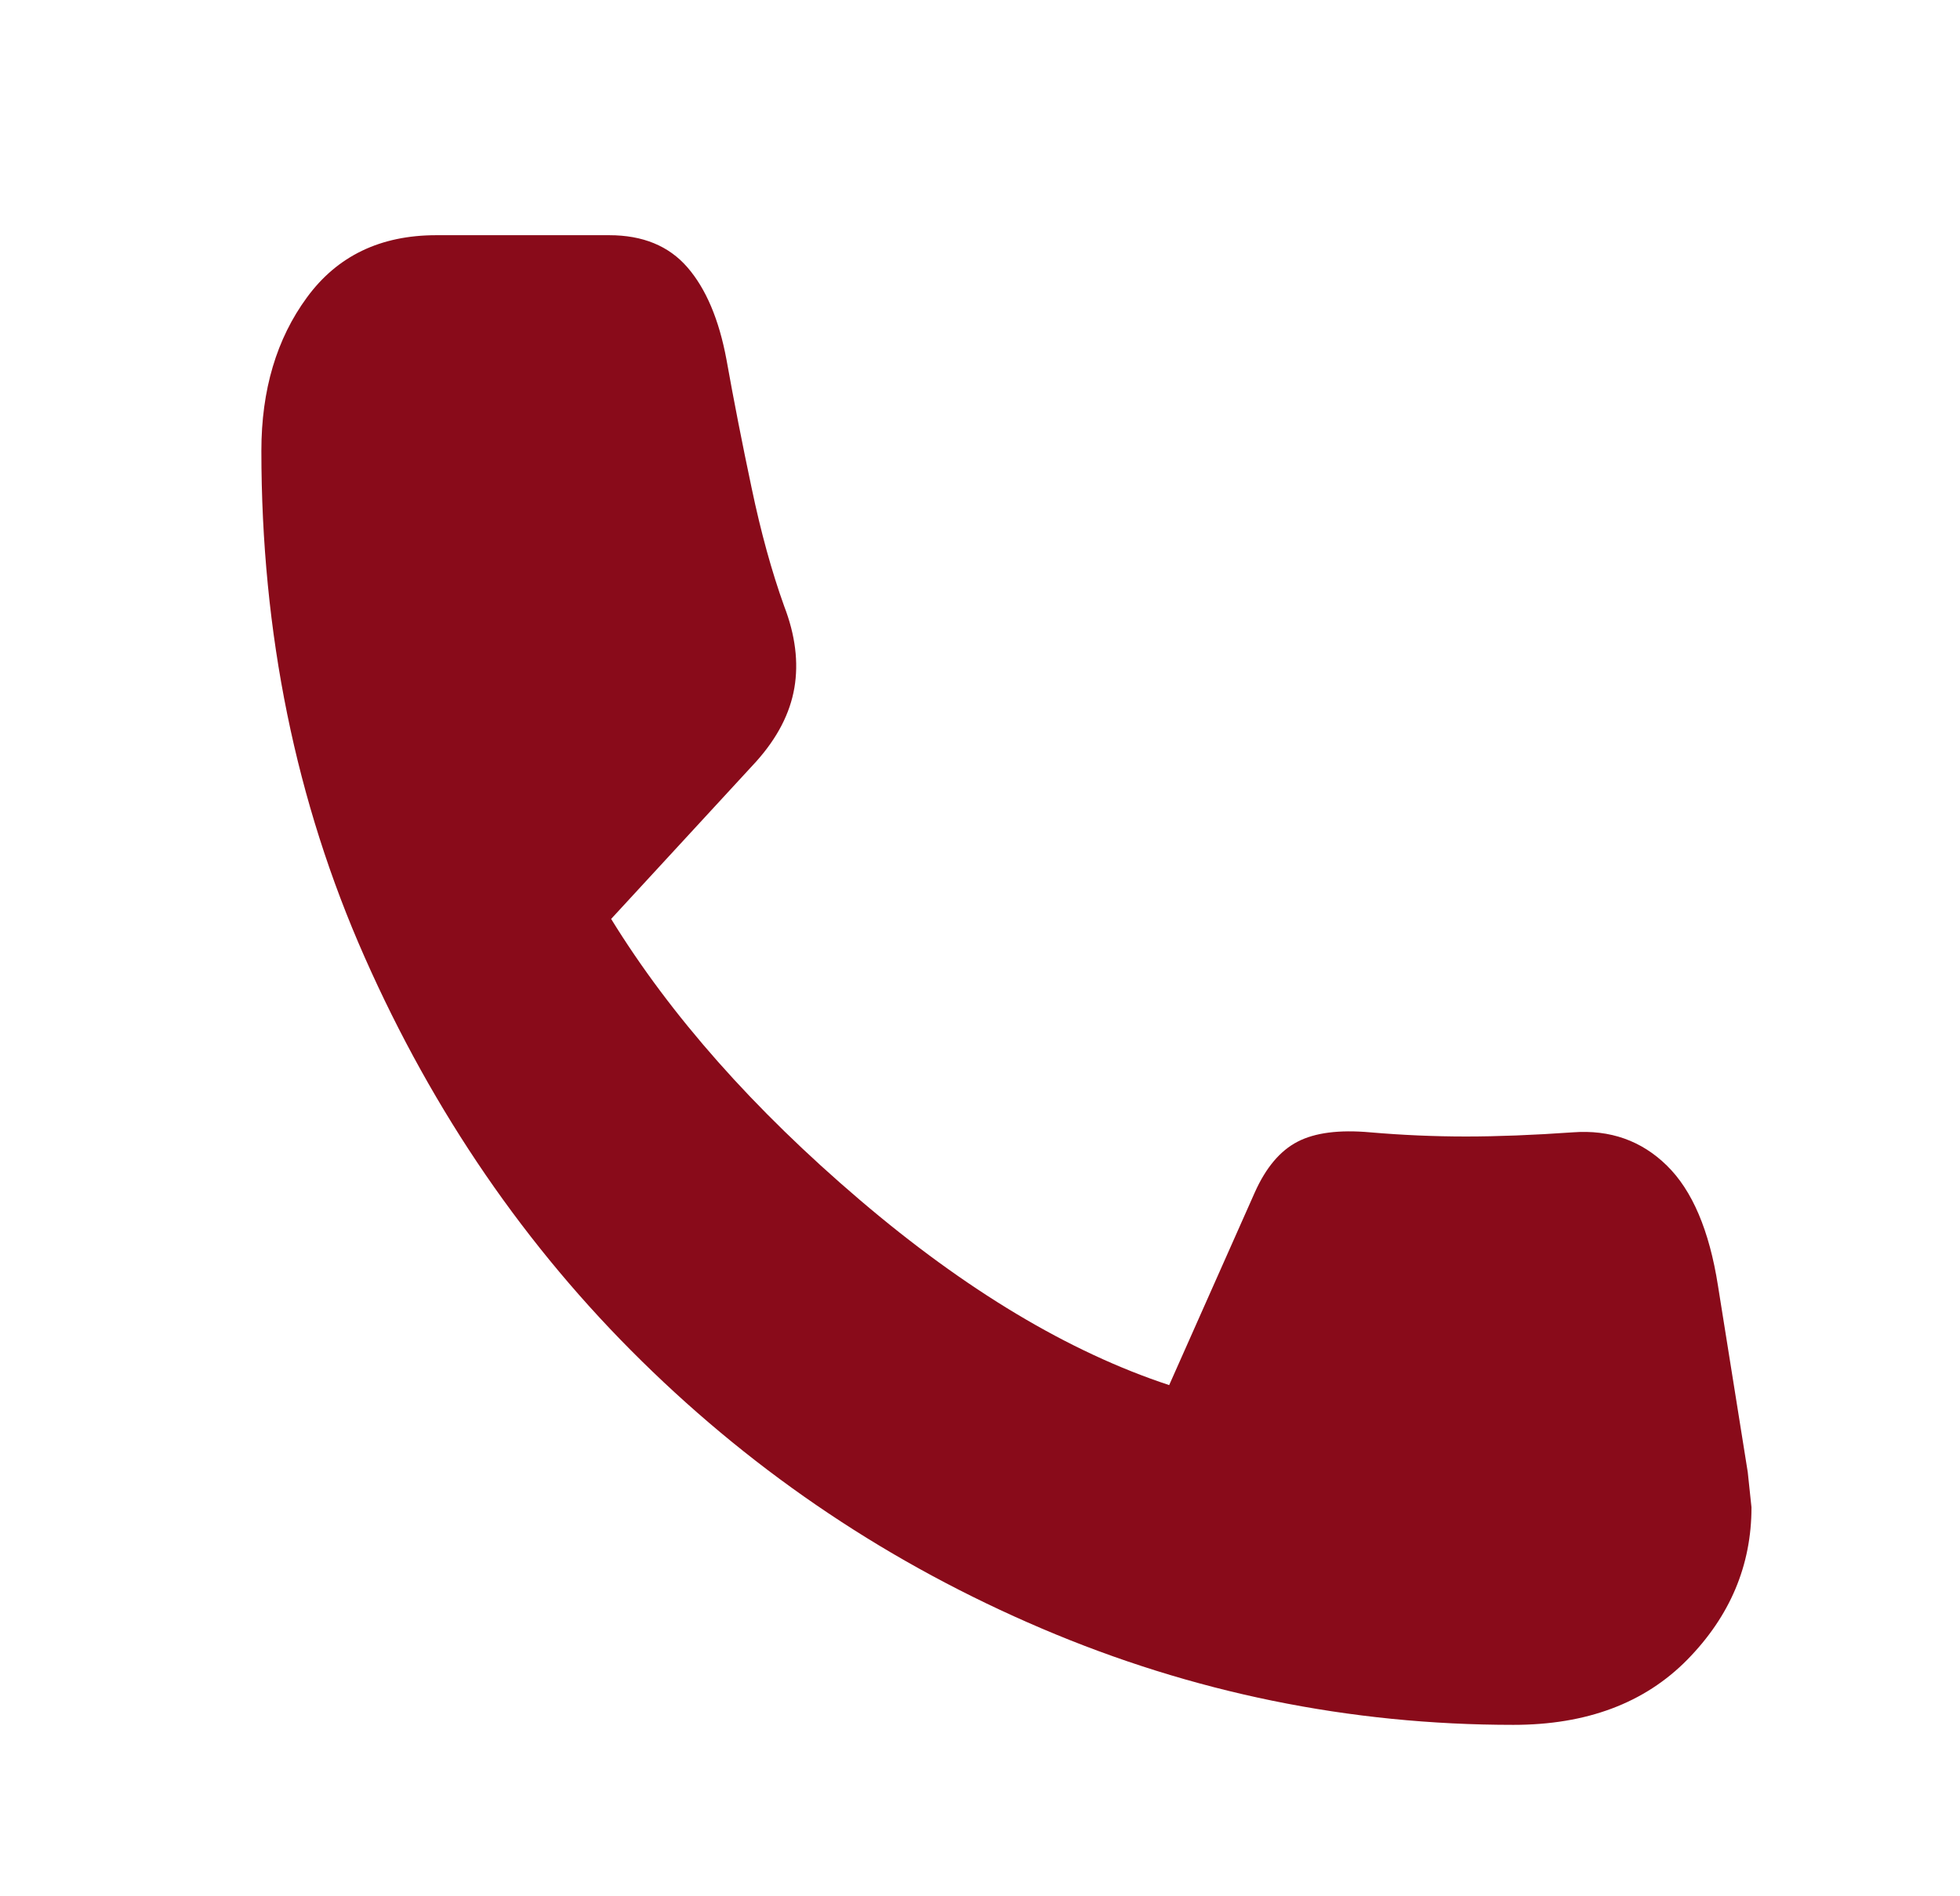 <svg width="31" height="30" viewBox="0 0 31 30" fill="none" xmlns="http://www.w3.org/2000/svg">
<mask id="mask0_158_43" style="mask-type:alpha" maskUnits="userSpaceOnUse" x="0" y="0" width="31" height="30">
<rect x="0.413" width="29.769" height="29.769" fill="#890B1A"/>
</mask>
<g mask="url(#mask0_158_43)">
<path d="M23.936 27.288C21.346 27.288 18.86 26.78 16.477 25.764C14.094 24.748 11.985 23.338 10.152 21.535C8.317 19.733 6.856 17.602 5.768 15.144C4.679 12.686 4.134 10.014 4.134 7.13C4.134 6.169 4.374 5.36 4.855 4.705C5.335 4.049 6.017 3.721 6.9 3.721H9.636C10.166 3.721 10.578 3.89 10.872 4.229C11.166 4.568 11.372 5.054 11.49 5.688C11.607 6.343 11.74 7.021 11.888 7.72C12.034 8.419 12.206 9.042 12.402 9.588C12.579 10.047 12.633 10.479 12.564 10.883C12.495 11.287 12.294 11.675 11.961 12.047L9.666 14.538C10.607 16.067 11.917 17.548 13.594 18.979C15.271 20.41 16.904 21.389 18.492 21.913L19.846 18.865C20.022 18.471 20.248 18.204 20.523 18.062C20.797 17.92 21.18 17.87 21.67 17.914C22.18 17.958 22.685 17.98 23.186 17.98C23.686 17.98 24.249 17.958 24.877 17.914C25.465 17.87 25.961 18.045 26.363 18.439C26.765 18.832 27.035 19.465 27.172 20.34L27.643 23.29C27.643 23.29 27.662 23.475 27.702 23.847C27.702 24.765 27.363 25.568 26.687 26.257C26.01 26.945 25.093 27.288 23.936 27.288Z" fill="#890B1A"/>
</g>
</svg>
